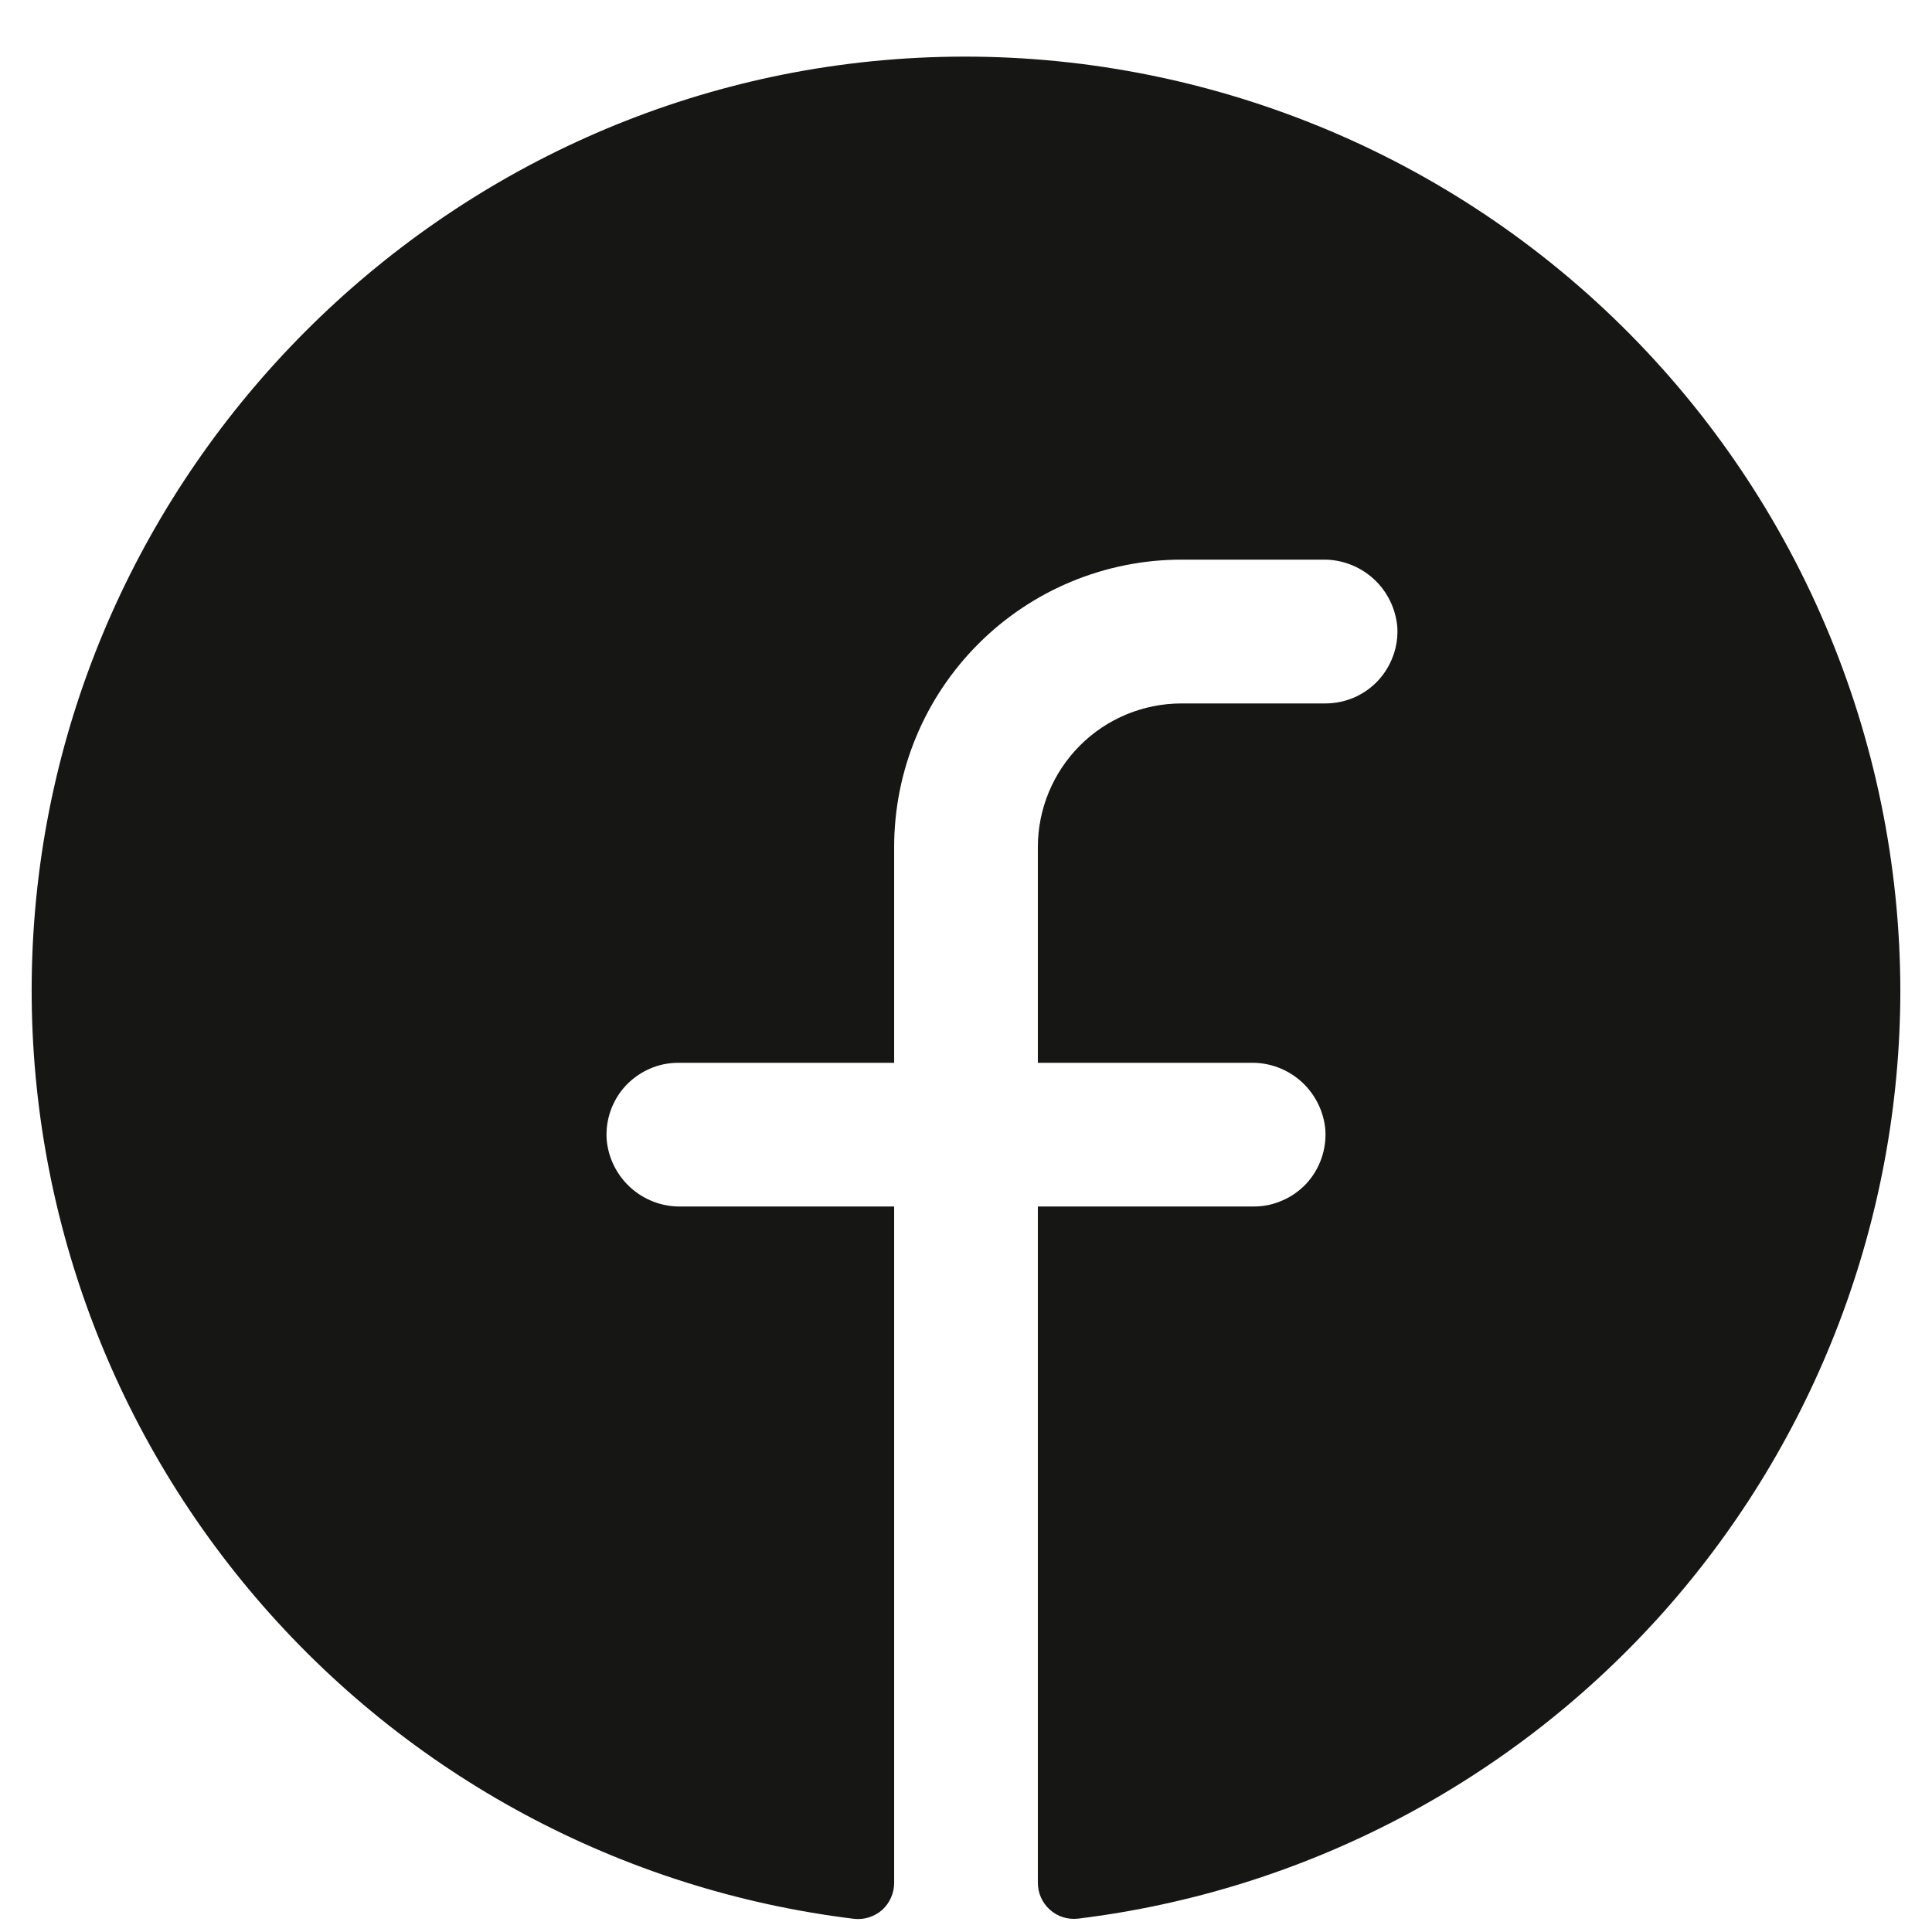 <svg width="21" height="21" viewBox="0 0 21 21" fill="none" xmlns="http://www.w3.org/2000/svg">
<path d="M20.656 10.771C20.653 13.253 19.742 15.648 18.096 17.506C16.449 19.363 14.18 20.554 11.716 20.855C11.661 20.861 11.605 20.855 11.553 20.839C11.5 20.822 11.452 20.794 11.411 20.757C11.37 20.72 11.337 20.675 11.315 20.625C11.292 20.574 11.281 20.519 11.281 20.464V13.114H13.625C13.732 13.115 13.838 13.093 13.936 13.05C14.035 13.008 14.123 12.946 14.197 12.868C14.27 12.79 14.326 12.697 14.362 12.596C14.398 12.495 14.413 12.388 14.406 12.281C14.389 12.081 14.296 11.894 14.147 11.758C13.997 11.623 13.802 11.549 13.601 11.552H11.281V9.208C11.281 8.794 11.446 8.396 11.739 8.103C12.032 7.81 12.429 7.646 12.844 7.646H14.406C14.513 7.646 14.619 7.624 14.718 7.582C14.816 7.539 14.905 7.477 14.978 7.399C15.051 7.321 15.107 7.228 15.143 7.128C15.18 7.027 15.195 6.92 15.188 6.813C15.17 6.612 15.077 6.424 14.927 6.289C14.777 6.154 14.582 6.08 14.38 6.083H12.844C12.015 6.083 11.22 6.412 10.634 6.999C10.048 7.585 9.719 8.379 9.719 9.208V11.552H7.375C7.268 11.552 7.162 11.573 7.064 11.616C6.965 11.659 6.877 11.721 6.803 11.799C6.73 11.877 6.674 11.969 6.638 12.07C6.602 12.171 6.587 12.278 6.594 12.385C6.611 12.586 6.704 12.773 6.854 12.909C7.004 13.044 7.199 13.118 7.401 13.114H9.719V20.466C9.719 20.521 9.708 20.576 9.685 20.626C9.663 20.677 9.63 20.722 9.59 20.759C9.549 20.796 9.5 20.823 9.448 20.84C9.395 20.857 9.34 20.863 9.285 20.857C6.755 20.549 4.433 19.302 2.779 17.363C1.124 15.425 0.257 12.936 0.351 10.389C0.546 5.115 4.817 0.828 10.095 0.623C11.461 0.57 12.824 0.794 14.102 1.28C15.38 1.765 16.547 2.504 17.533 3.451C18.519 4.399 19.304 5.535 19.84 6.793C20.377 8.05 20.654 9.403 20.656 10.771Z" fill="#161615"/>
</svg>
